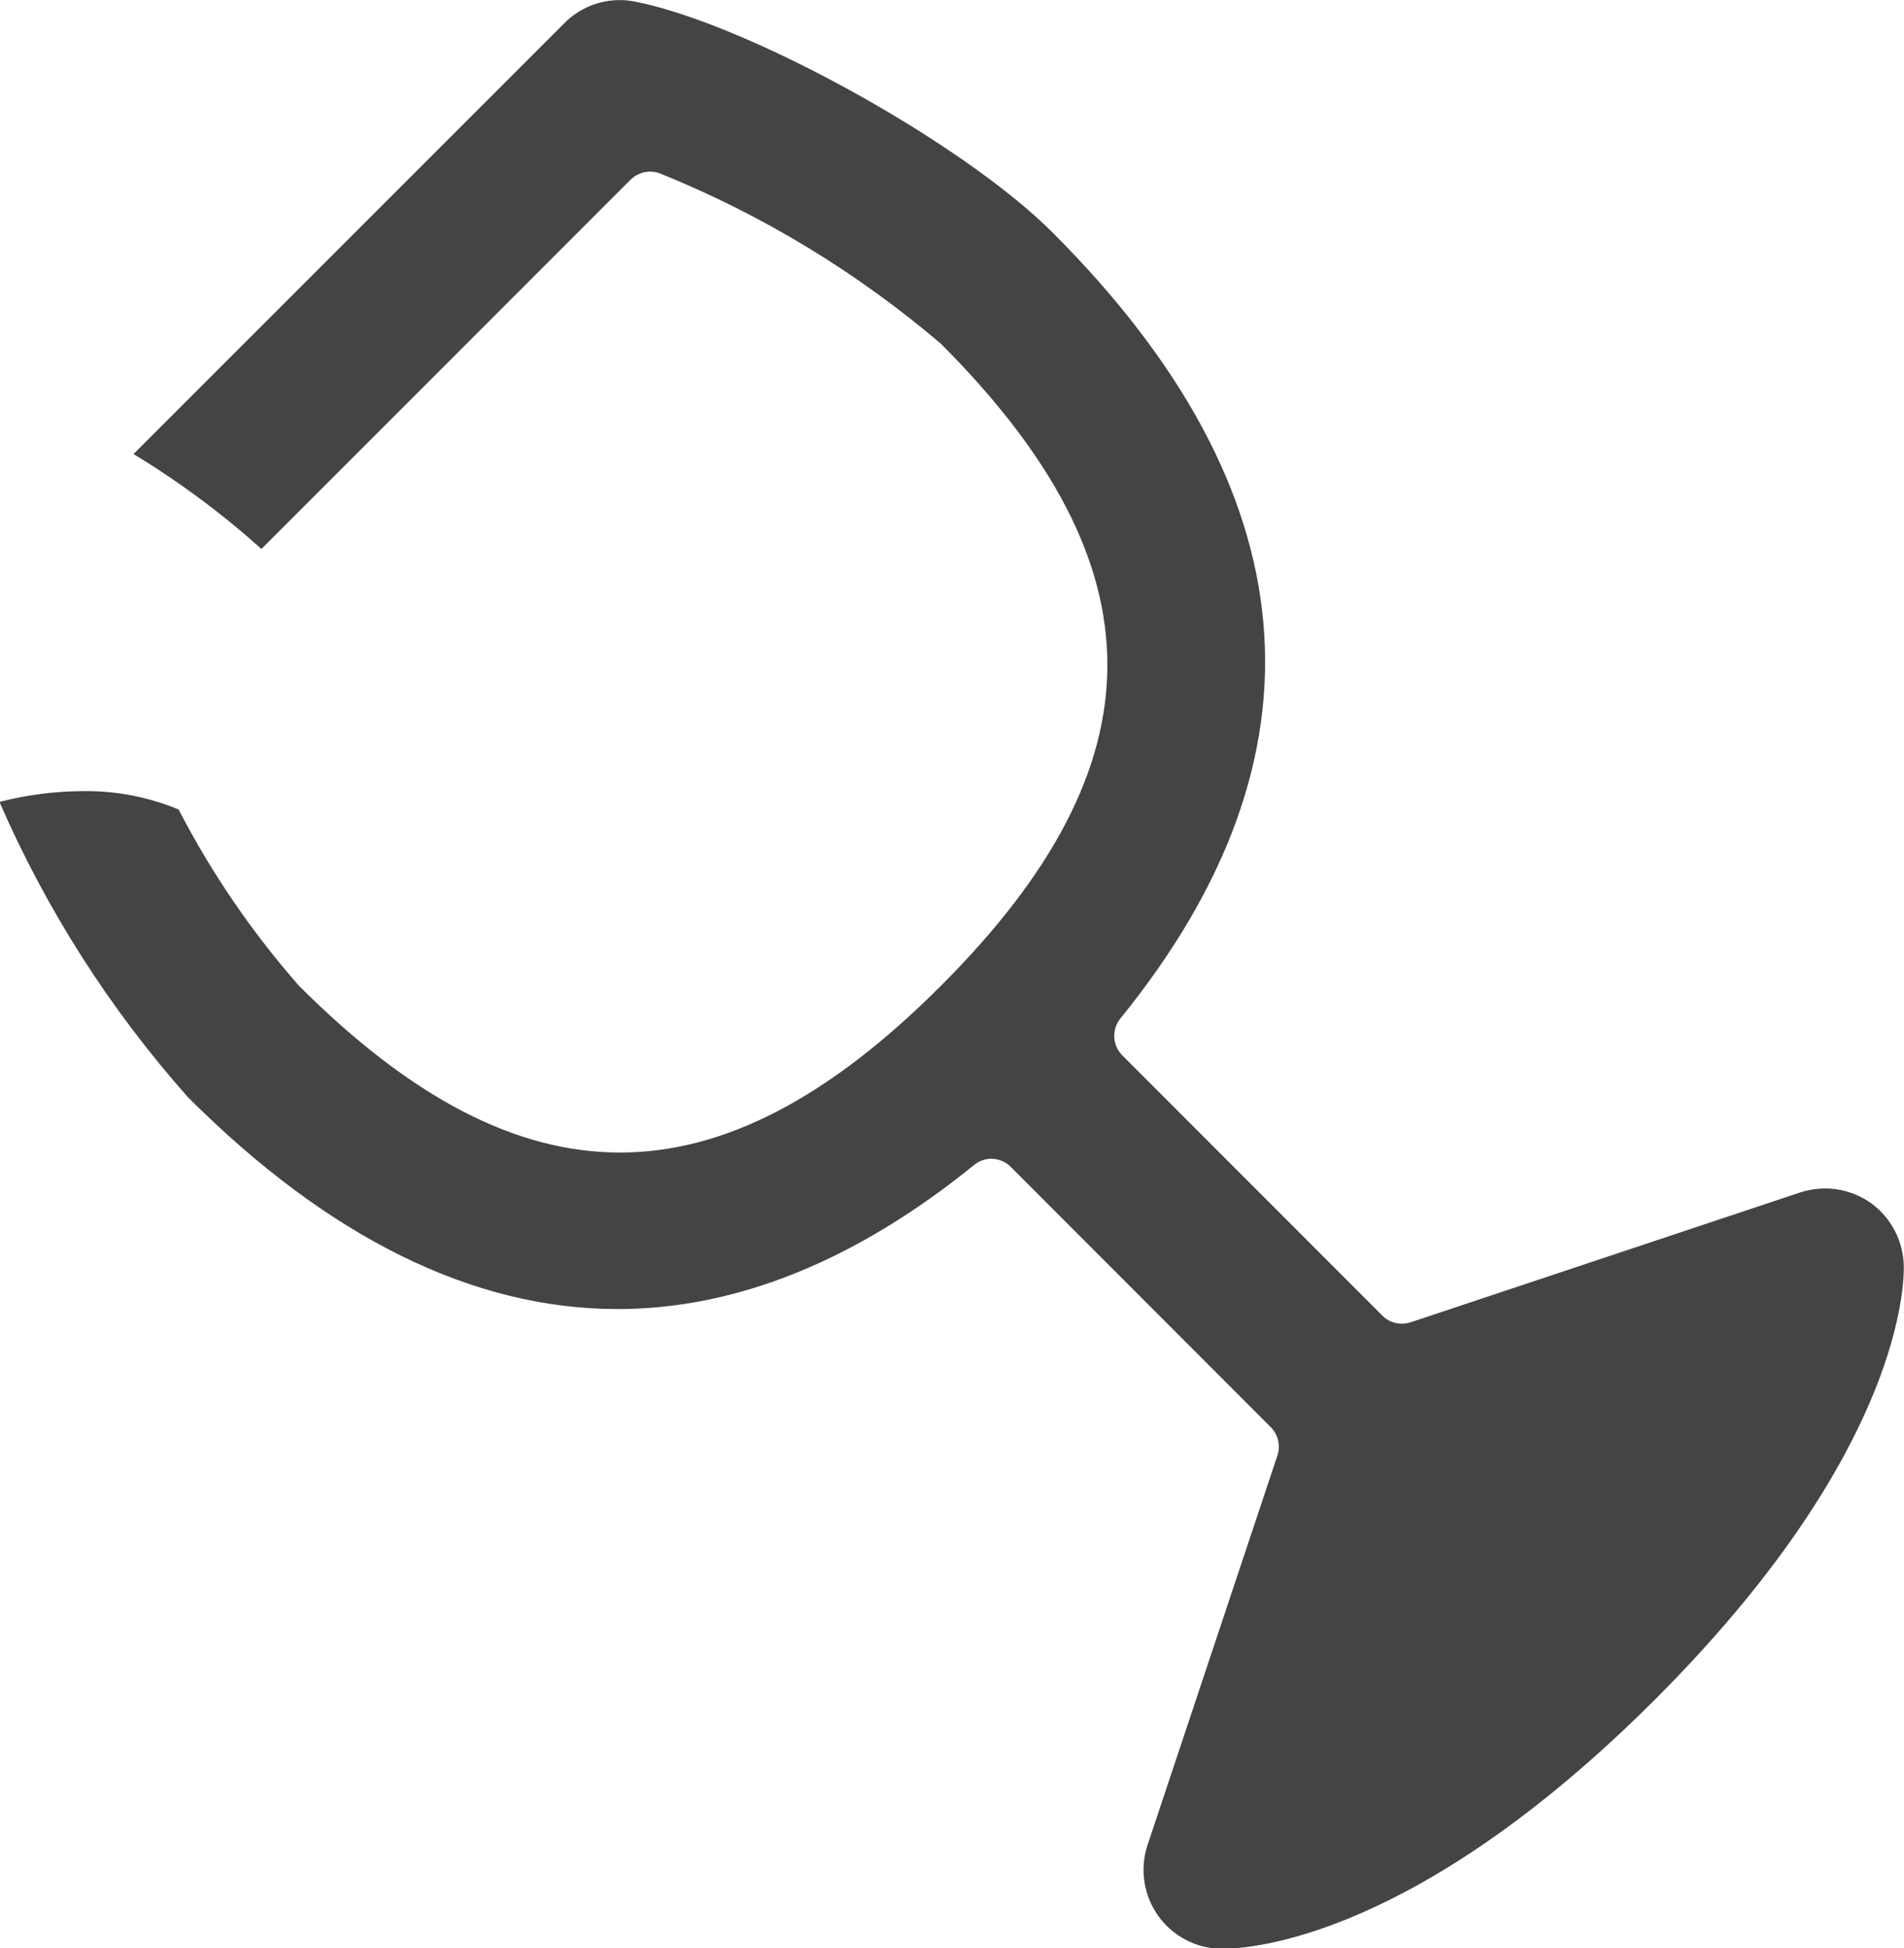 <svg xmlns="http://www.w3.org/2000/svg" xmlns:xlink="http://www.w3.org/1999/xlink" width="58.191" height="59.526" viewBox="0 0 58.191 59.526"><defs><clipPath id="a"><path d="M330.811-2474.08c7.239-7.239,7.6-12.273,7.6-13.2a2.438,2.438,0,0,0-1-1.959,2.433,2.433,0,0,0-1.41-.45,2.554,2.554,0,0,0-.765.123l-11.892,3.963a.848.848,0,0,1-.27.045.828.828,0,0,1-.6-.246l-7.947-7.95a.847.847,0,0,1-.057-1.134c6.522-8.028,5.823-16.113-2.082-24.015-2.742-2.742-9.291-6.363-12.744-7.047a2.318,2.318,0,0,0-.474-.048,2.374,2.374,0,0,0-1.7.708l-13.164,13.161a26.333,26.333,0,0,1,3.909,2.9l11.28-11.28a.86.86,0,0,1,.6-.249.872.872,0,0,1,.312.06,31.314,31.314,0,0,1,8.574,5.2c6.783,6.786,6.786,12.84,0,19.617-3.423,3.426-6.63,5.094-9.807,5.094s-6.384-1.668-9.81-5.094a26.857,26.857,0,0,1-3.681-5.388,7.382,7.382,0,0,0-2.925-.561,10.377,10.377,0,0,0-2.55.33,34.06,34.06,0,0,0,5.757,9.018c4.3,4.3,8.718,6.477,13.134,6.477,3.627,0,7.29-1.479,10.884-4.392a.837.837,0,0,1,.534-.2.852.852,0,0,1,.6.249l7.947,7.953a.847.847,0,0,1,.2.87l-3.969,11.9a2.422,2.422,0,0,0,.333,2.166,2.4,2.4,0,0,0,1.938,1h.012c.939,0,5.97-.366,13.212-7.6" fill="none" clip-rule="evenodd"/></clipPath><clipPath id="b"><path d="M280.225-2466.475h58.19V-2526h-58.19Z" fill="none"/></clipPath></defs><g transform="translate(-280.225 2526.001)"><g clip-path="url(#a)"><g clip-path="url(#b)"><path d="M279.225-2527h60.19v61.525h-60.19Z" fill="#444"/></g></g></g></svg>